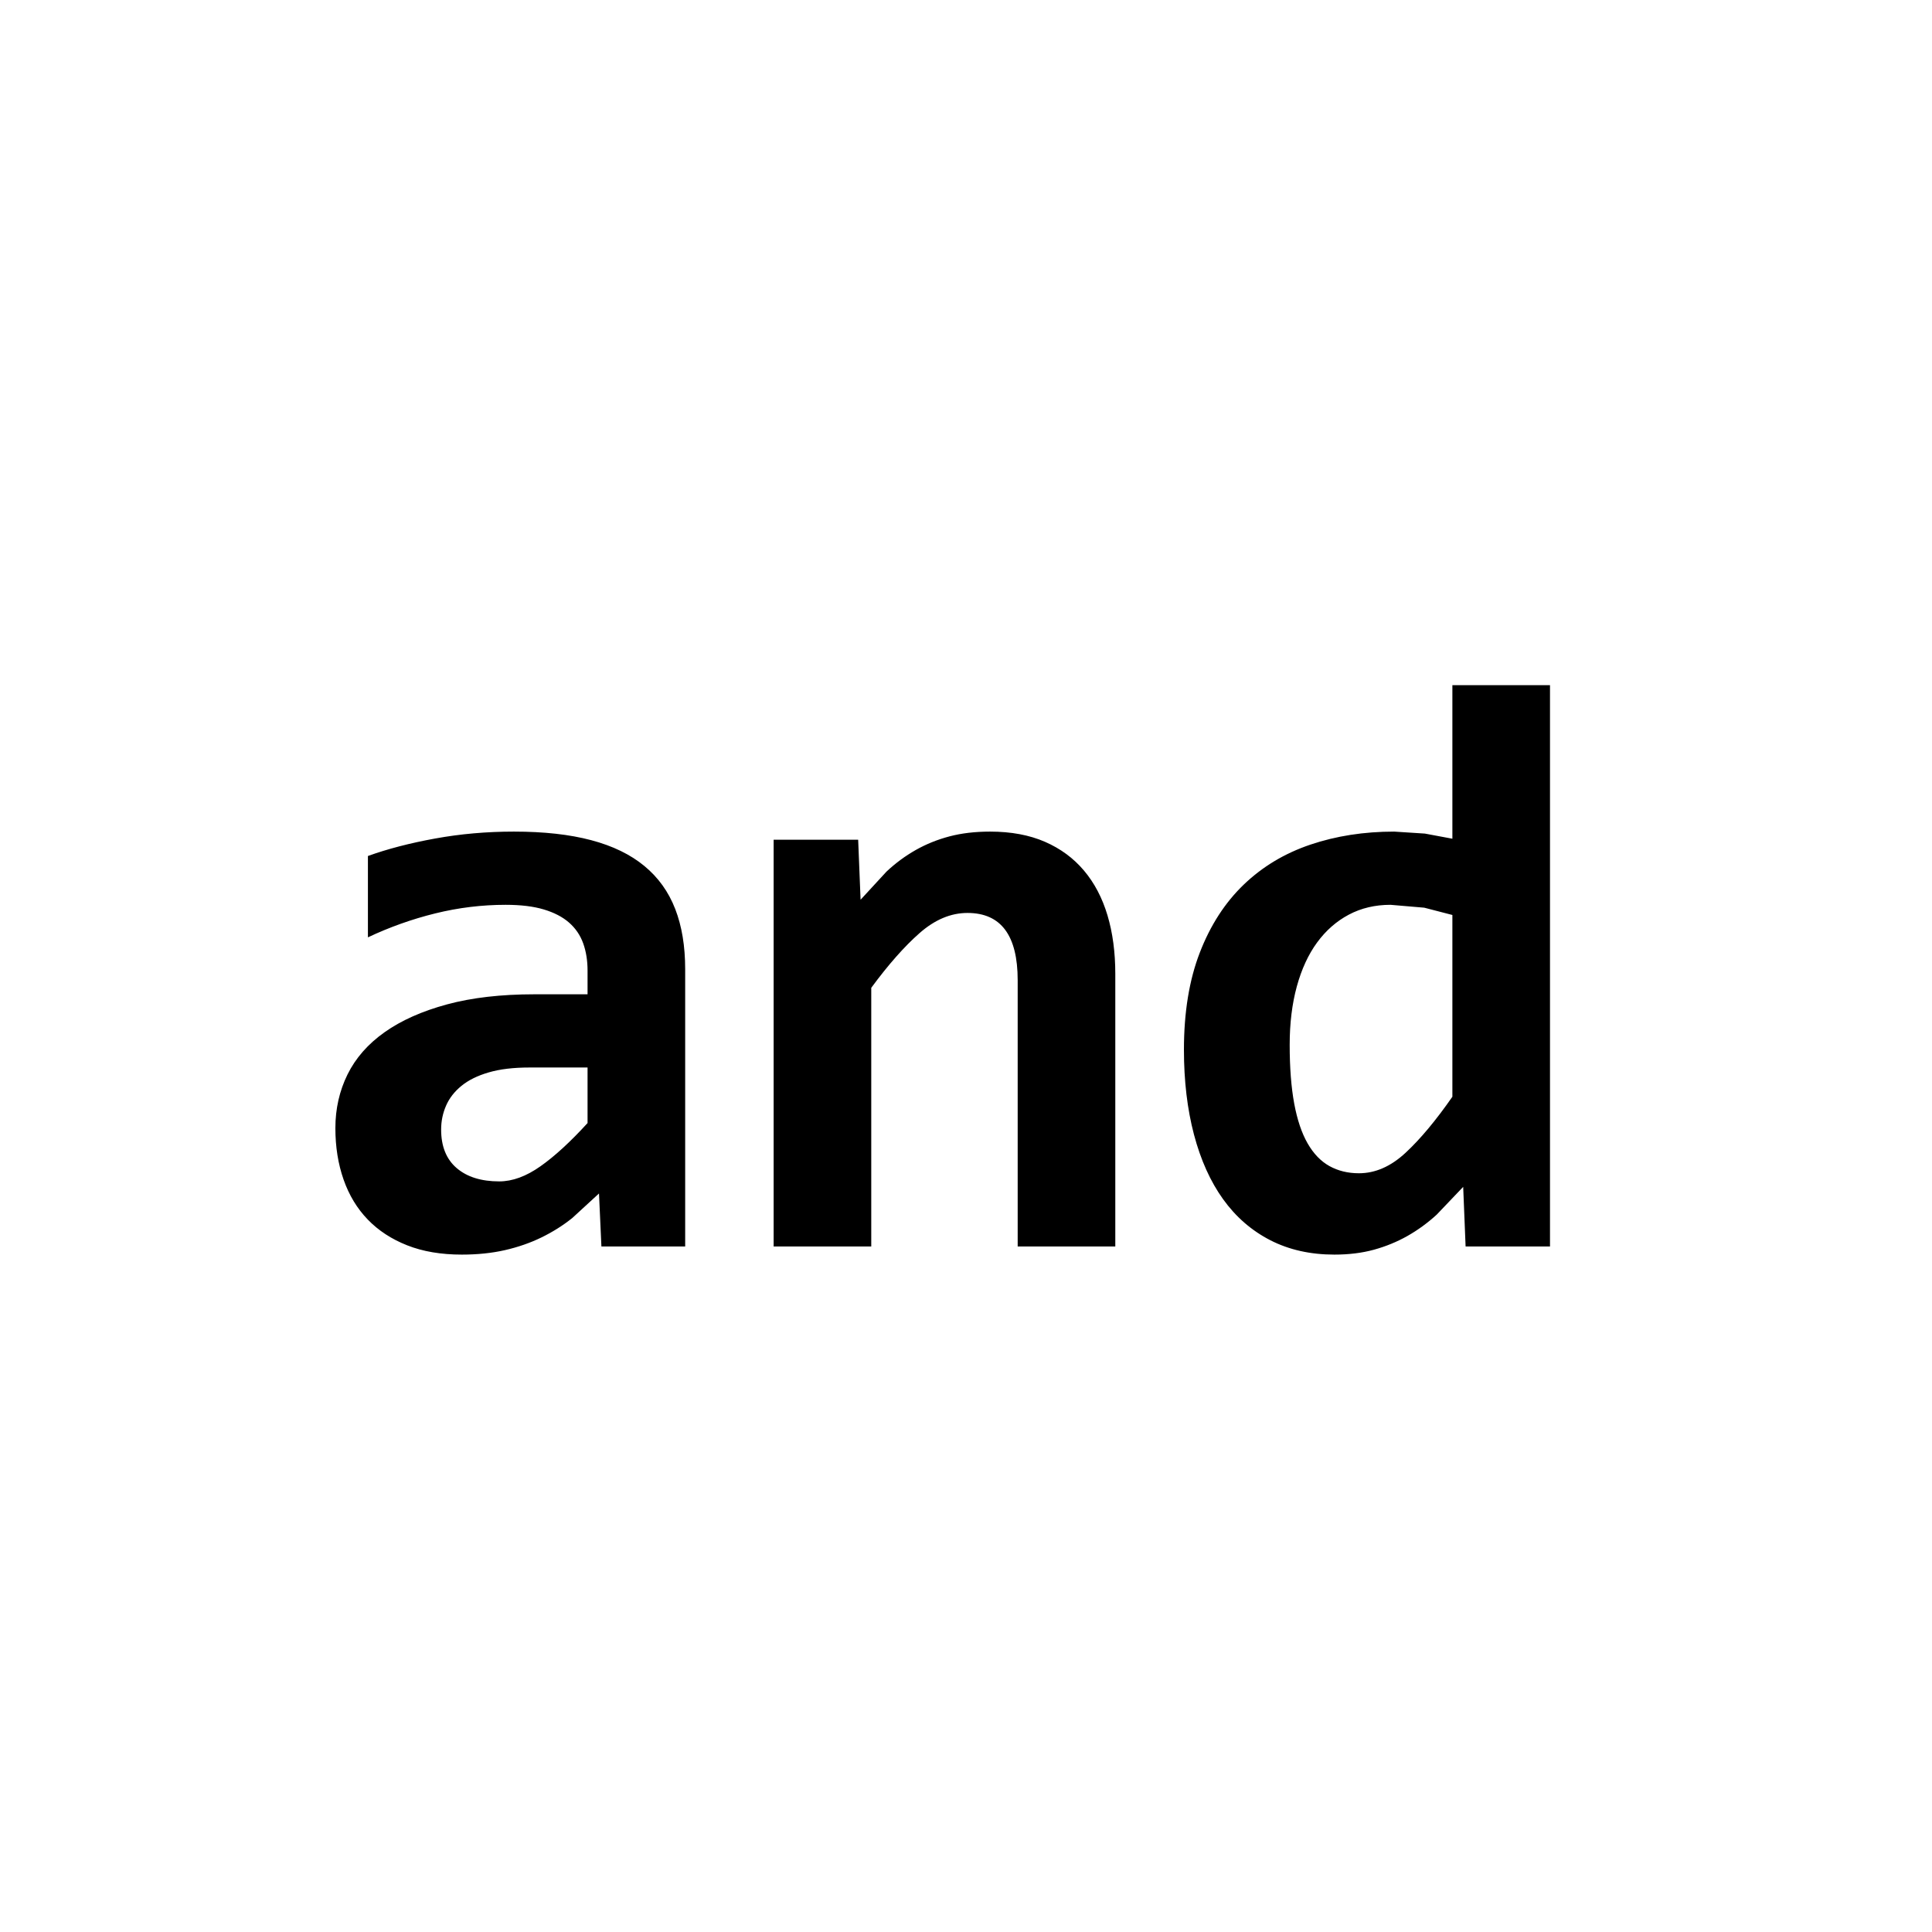 <?xml version="1.0" encoding="utf-8"?>
<!DOCTYPE svg PUBLIC "-//W3C//DTD SVG 1.1//EN" "http://www.w3.org/Graphics/SVG/1.1/DTD/svg11.dtd">

<svg width="800px" height="800px" viewBox="0 0 76 76" xmlns="http://www.w3.org/2000/svg" xmlns:xlink="http://www.w3.org/1999/xlink" version="1.1" baseProfile="full" enable-background="new 0 0 76.00 76.00" xml:space="preserve">
	<path fill="#000000" fill-opacity="1" stroke-width="0.2" stroke-linejoin="round" d="M 23.658,49.033L 23.563,46.948L 22.513,47.913C 22.147,48.207 21.743,48.461 21.303,48.676C 20.863,48.891 20.385,49.057 19.868,49.176C 19.352,49.294 18.785,49.353 18.168,49.353C 17.352,49.353 16.635,49.232 16.018,48.988C 15.402,48.745 14.884,48.407 14.466,47.973C 14.048,47.54 13.731,47.017 13.516,46.403C 13.301,45.79 13.193,45.115 13.193,44.378C 13.193,43.615 13.353,42.911 13.671,42.266C 13.989,41.621 14.476,41.067 15.131,40.603C 15.786,40.14 16.603,39.776 17.581,39.511C 18.559,39.246 19.707,39.113 21.023,39.113L 23.113,39.113L 23.113,38.183C 23.113,37.787 23.056,37.428 22.941,37.108C 22.826,36.788 22.641,36.517 22.386,36.293C 22.131,36.07 21.8,35.898 21.393,35.776C 20.987,35.654 20.487,35.593 19.893,35.593C 18.957,35.593 18.033,35.706 17.121,35.931C 16.209,36.156 15.327,36.47 14.473,36.873L 14.473,33.673C 15.237,33.397 16.117,33.167 17.113,32.986C 18.11,32.804 19.145,32.713 20.218,32.713C 21.398,32.713 22.412,32.826 23.258,33.051C 24.105,33.276 24.802,33.614 25.348,34.066C 25.895,34.517 26.299,35.081 26.561,35.756C 26.823,36.431 26.953,37.22 26.953,38.123L 26.953,49.033L 23.658,49.033 Z M 23.113,41.993L 20.828,41.993C 20.198,41.993 19.663,42.057 19.223,42.186C 18.783,42.314 18.426,42.491 18.151,42.716C 17.876,42.941 17.674,43.201 17.546,43.496C 17.418,43.791 17.353,44.103 17.353,44.433C 17.353,45.097 17.558,45.602 17.966,45.951C 18.374,46.299 18.932,46.473 19.638,46.473C 20.158,46.473 20.699,46.275 21.261,45.878C 21.823,45.482 22.44,44.915 23.113,44.178L 23.113,41.993 Z M 40.033,49.033L 40.033,38.558C 40.033,36.795 39.375,35.913 38.058,35.913C 37.402,35.913 36.773,36.178 36.173,36.706C 35.573,37.234 34.94,37.952 34.273,38.858L 34.273,49.033L 30.433,49.033L 30.433,33.033L 33.758,33.033L 33.853,35.393L 34.873,34.286C 35.227,33.954 35.609,33.672 36.021,33.438C 36.433,33.205 36.876,33.026 37.351,32.901C 37.826,32.776 38.358,32.713 38.948,32.713C 39.772,32.713 40.49,32.847 41.103,33.113C 41.717,33.38 42.229,33.758 42.641,34.246C 43.053,34.734 43.361,35.322 43.566,36.008C 43.771,36.695 43.873,37.462 43.873,38.308L 43.873,49.033L 40.033,49.033 Z M 57.653,49.033L 57.558,46.688L 56.516,47.781C 56.158,48.109 55.773,48.389 55.363,48.621C 54.953,48.852 54.514,49.032 54.046,49.161C 53.578,49.289 53.06,49.353 52.493,49.353C 51.547,49.353 50.705,49.164 49.968,48.786C 49.232,48.407 48.613,47.87 48.113,47.173C 47.613,46.477 47.232,45.629 46.968,44.631C 46.705,43.633 46.573,42.52 46.573,41.293C 46.573,39.823 46.781,38.551 47.196,37.476C 47.611,36.401 48.187,35.509 48.923,34.801C 49.66,34.093 50.534,33.568 51.546,33.226C 52.558,32.884 53.657,32.713 54.843,32.713L 56.051,32.791L 57.133,32.993L 57.133,26.953L 60.973,26.953L 60.973,49.033L 57.653,49.033 Z M 50.733,41.098C 50.733,42.002 50.793,42.773 50.911,43.411C 51.029,44.049 51.205,44.572 51.438,44.978C 51.672,45.385 51.958,45.682 52.298,45.871C 52.638,46.059 53.025,46.153 53.458,46.153C 54.102,46.153 54.713,45.885 55.291,45.348C 55.869,44.812 56.483,44.077 57.133,43.143L 57.133,35.993L 56.026,35.706L 54.698,35.593C 54.092,35.593 53.545,35.722 53.058,35.981C 52.572,36.239 52.156,36.604 51.811,37.076C 51.466,37.547 51.2,38.124 51.013,38.806C 50.827,39.487 50.733,40.252 50.733,41.098 Z "/>
</svg>